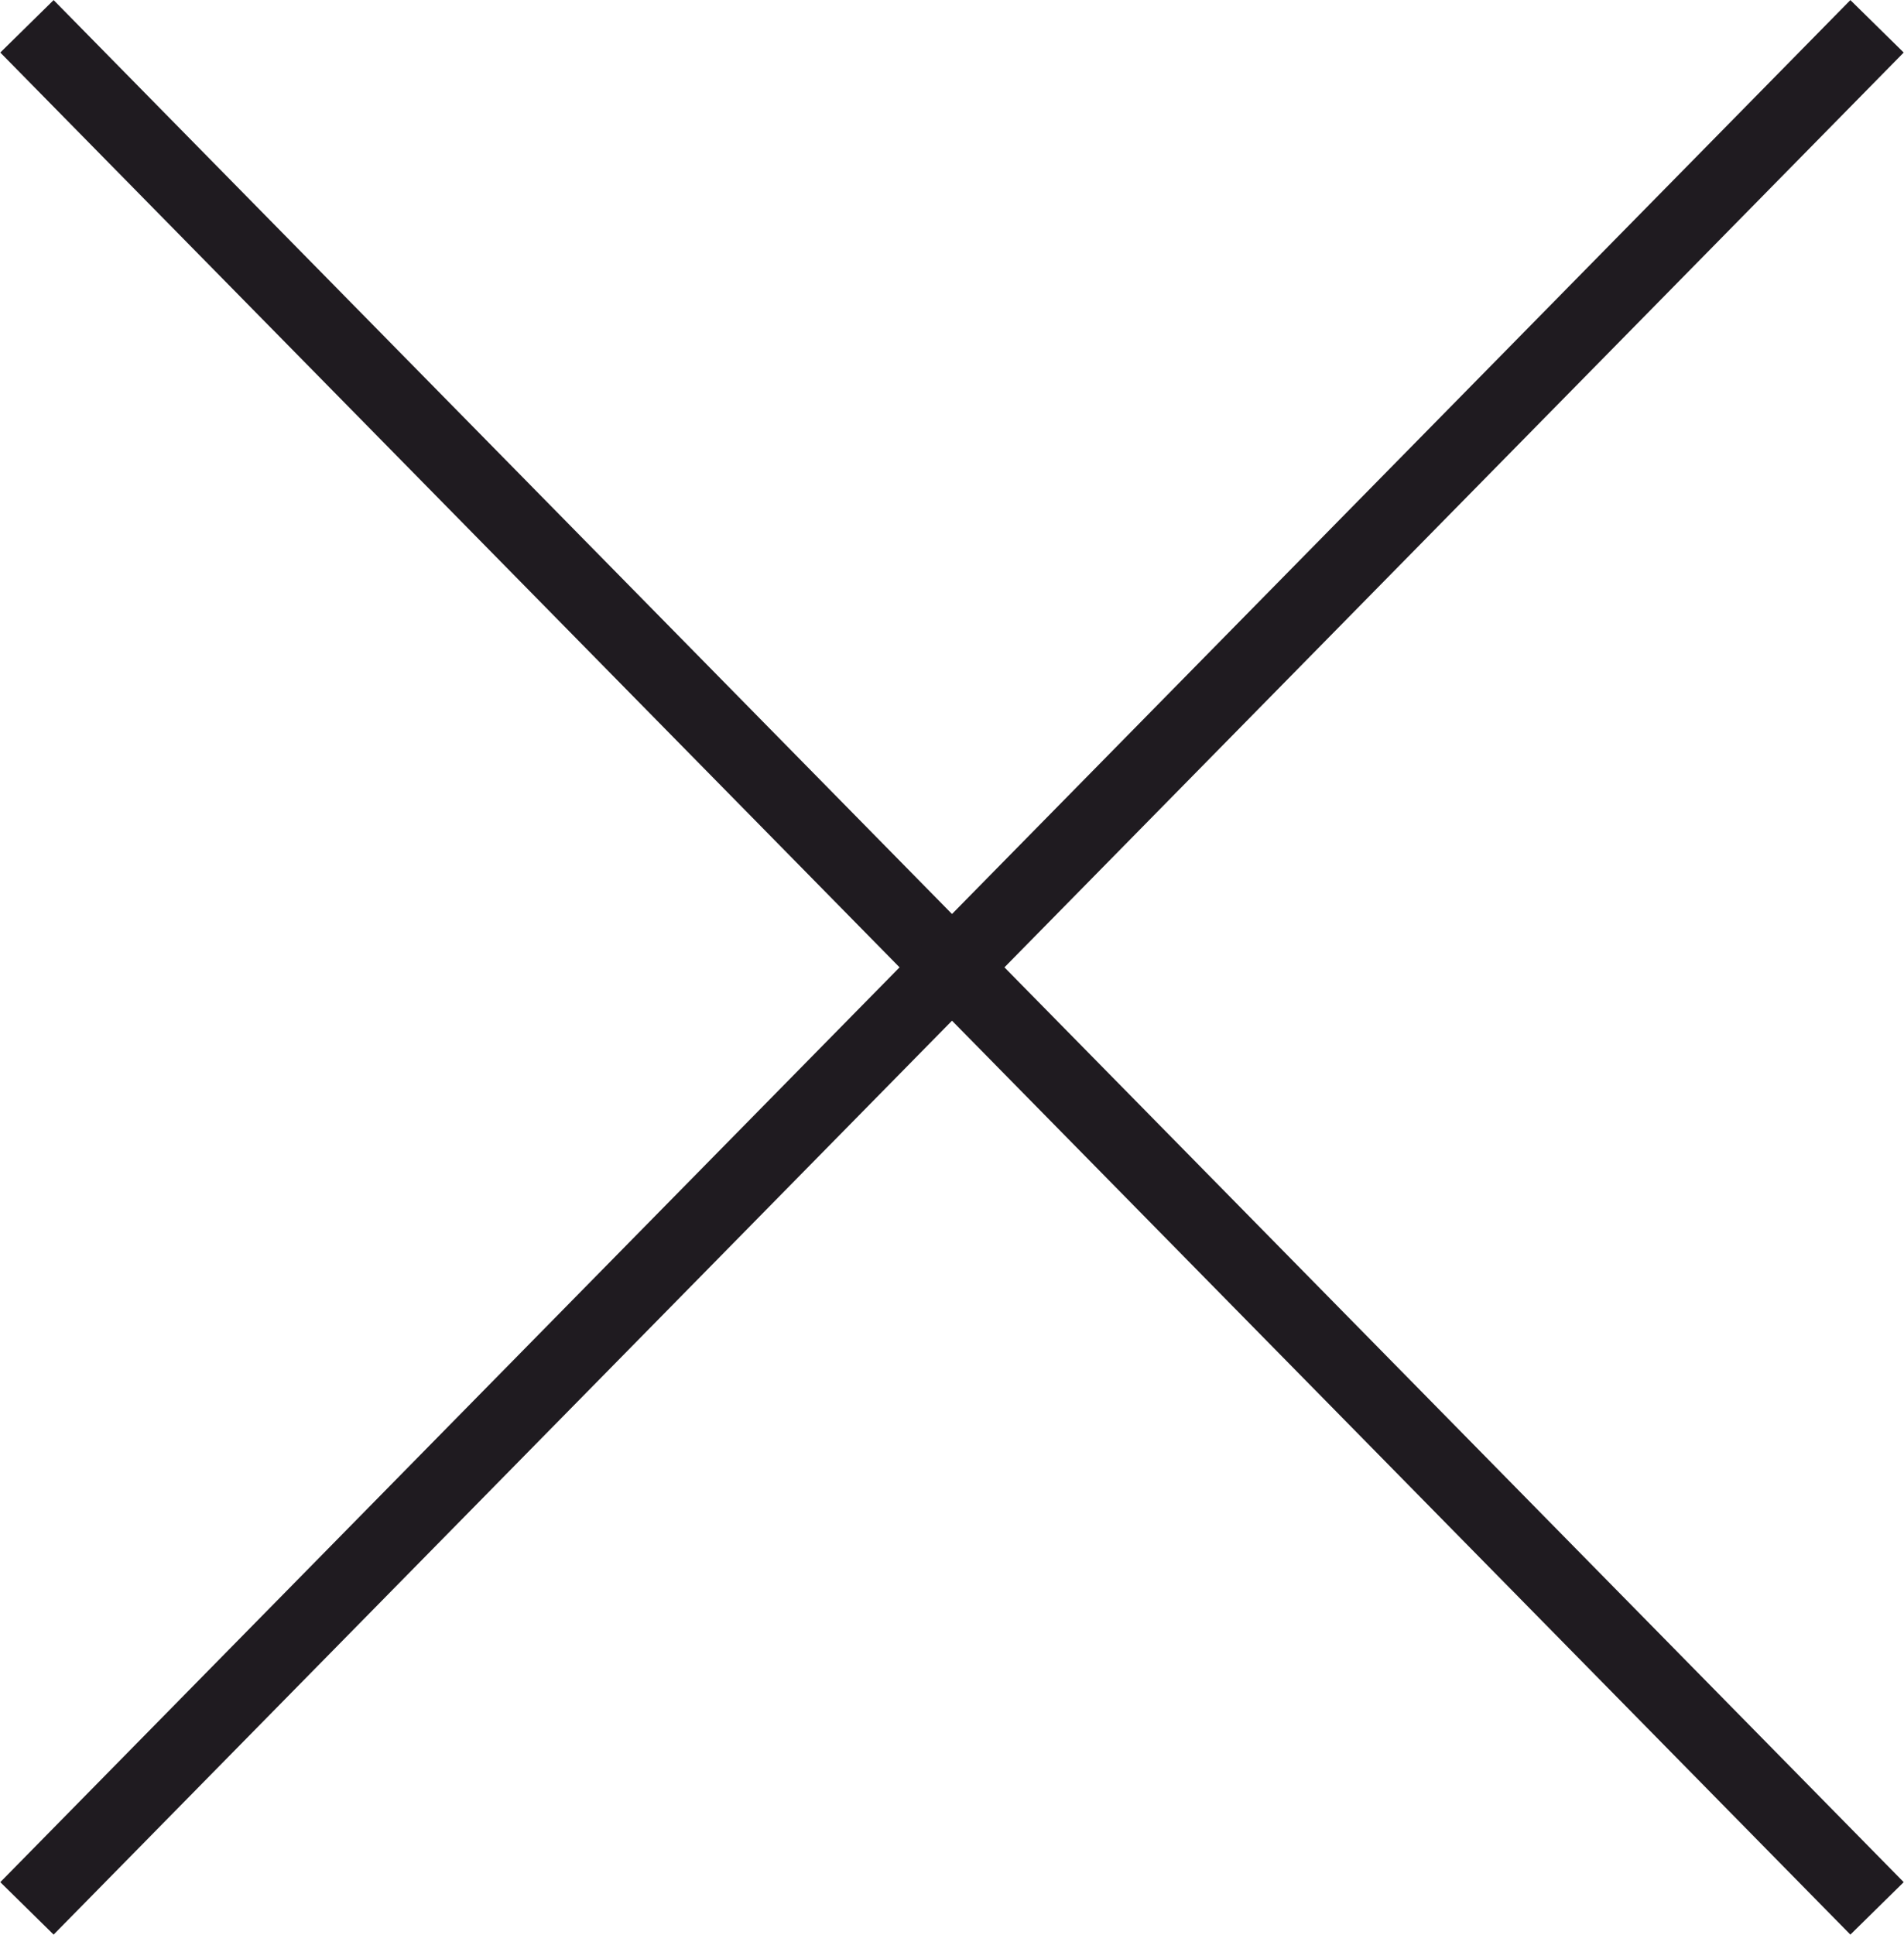 <?xml version="1.0" encoding="UTF-8"?> <!-- Creator: CorelDRAW --> <svg xmlns="http://www.w3.org/2000/svg" xmlns:xlink="http://www.w3.org/1999/xlink" xmlns:xodm="http://www.corel.com/coreldraw/odm/2003" xml:space="preserve" width="8.964mm" height="9.106mm" style="shape-rendering:geometricPrecision; text-rendering:geometricPrecision; image-rendering:optimizeQuality; fill-rule:evenodd; clip-rule:evenodd" viewBox="0 0 36.91 37.5"> <defs> <style type="text/css"> <![CDATA[ .str0 {stroke:#1F1B20;stroke-width:1.45;stroke-miterlimit:22.926} .fil0 {fill:none;fill-rule:nonzero} ]]> </style> </defs> <g id="Слой_x0020_1">  <line class="fil0 str0" x1="0.52" y1="0.51" x2="36.39" y2="36.99"></line> <line class="fil0 str0" x1="36.39" y1="0.51" x2="0.52" y2="36.99"></line> </g> </svg> 